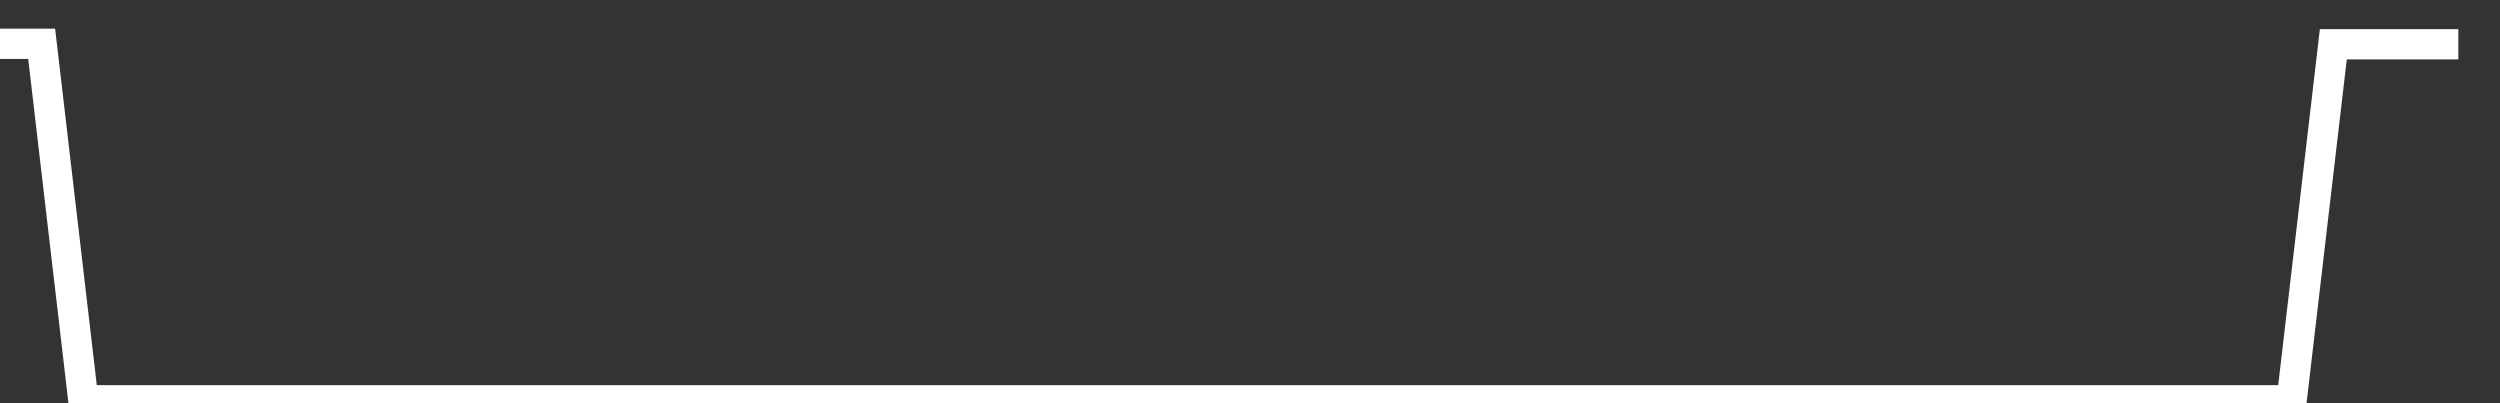 <svg xmlns="http://www.w3.org/2000/svg" width="248" height="40" viewBox="0 0 248 40" shape-rendering="auto"><rect x="0" y="0" width="248" height="40" fill="#333333" stroke="none"/><polyline points="0, 4.344 4.133, 4.344 8.267, 39.704 12.4, 39.704 16.533, 39.704 20.667, 39.704 24.8, 39.704 28.933, 39.704 33.067, 39.704 37.2, 39.704 41.333, 39.704 45.467, 39.704 49.6, 39.704 53.733, 39.704 57.867, 39.704 62, 39.704 66.133, 39.704 70.267, 39.704 74.4, 39.704 78.533, 39.704 82.667, 39.704 86.8, 39.704 90.933, 39.704 95.067, 39.704 99.2, 39.704 103.333, 39.704 107.467, 39.704 111.6, 39.704 115.733, 39.704 119.867, 39.704 124, 39.704 128.133, 39.704 132.267, 39.704 136.4, 39.704 140.533, 39.704 144.667, 39.704 148.8, 39.704 152.933, 39.704 157.067, 39.704 161.2, 39.704 165.333, 39.704 169.467, 39.704 173.6, 39.704 177.733, 39.704 181.867, 39.704 186, 39.704 190.133, 39.704 194.267, 39.704 198.4, 39.704 202.533, 39.704 206.667, 39.704 210.8, 39.704 214.933, 39.704 219.067, 39.704 223.2, 39.704 227.333, 39.704 231.467, 4.39 235.6, 4.39 239.733, 4.39 243.867, 4.39 248" stroke="#fff" stroke-width="3" stroke-opacity="1" fill="none" fill-opacity="0"></polyline></svg>
